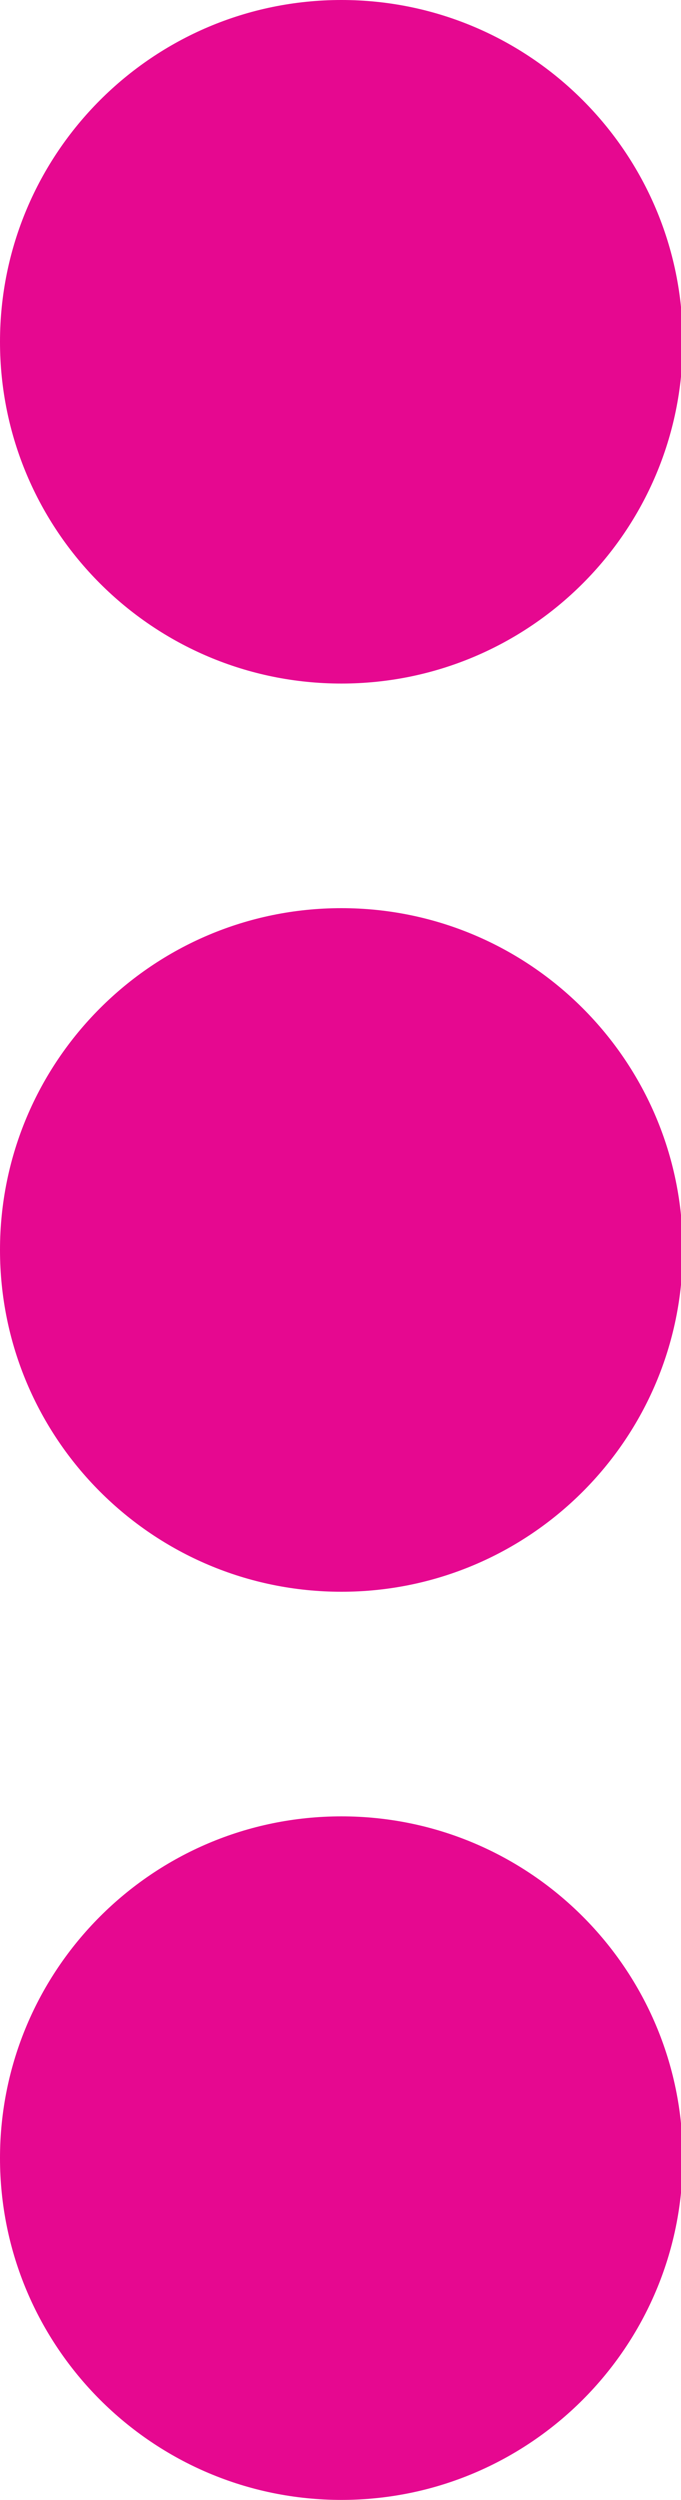 <?xml version="1.0" encoding="UTF-8" standalone="no"?><svg xmlns="http://www.w3.org/2000/svg" xmlns:xlink="http://www.w3.org/1999/xlink" fill="#000000" height="44" preserveAspectRatio="xMidYMid meet" version="1" viewBox="0.0 0.0 12.0 44.0" width="12" zoomAndPan="magnify"><g id="change1_1"><path d="M 6.016 15.984 C 2.695 15.984 0 18.676 0 22 C 0 25.324 2.695 28.016 6.016 28.016 C 9.336 28.016 12.031 25.324 12.031 22 C 12.031 18.676 9.336 15.984 6.016 15.984 Z M 6.016 31.969 C 2.695 31.969 0 34.664 0 37.984 C 0 41.305 2.695 44 6.016 44 C 9.336 44 12.031 41.305 12.031 37.984 C 12.031 34.664 9.336 31.969 6.016 31.969 Z M 12.031 6.016 C 12.031 9.34 9.336 12.031 6.016 12.031 C 2.695 12.031 0 9.34 0 6.016 C 0 2.695 2.695 0 6.016 0 C 9.336 0 12.031 2.695 12.031 6.016" fill="#e60890"/></g></svg>